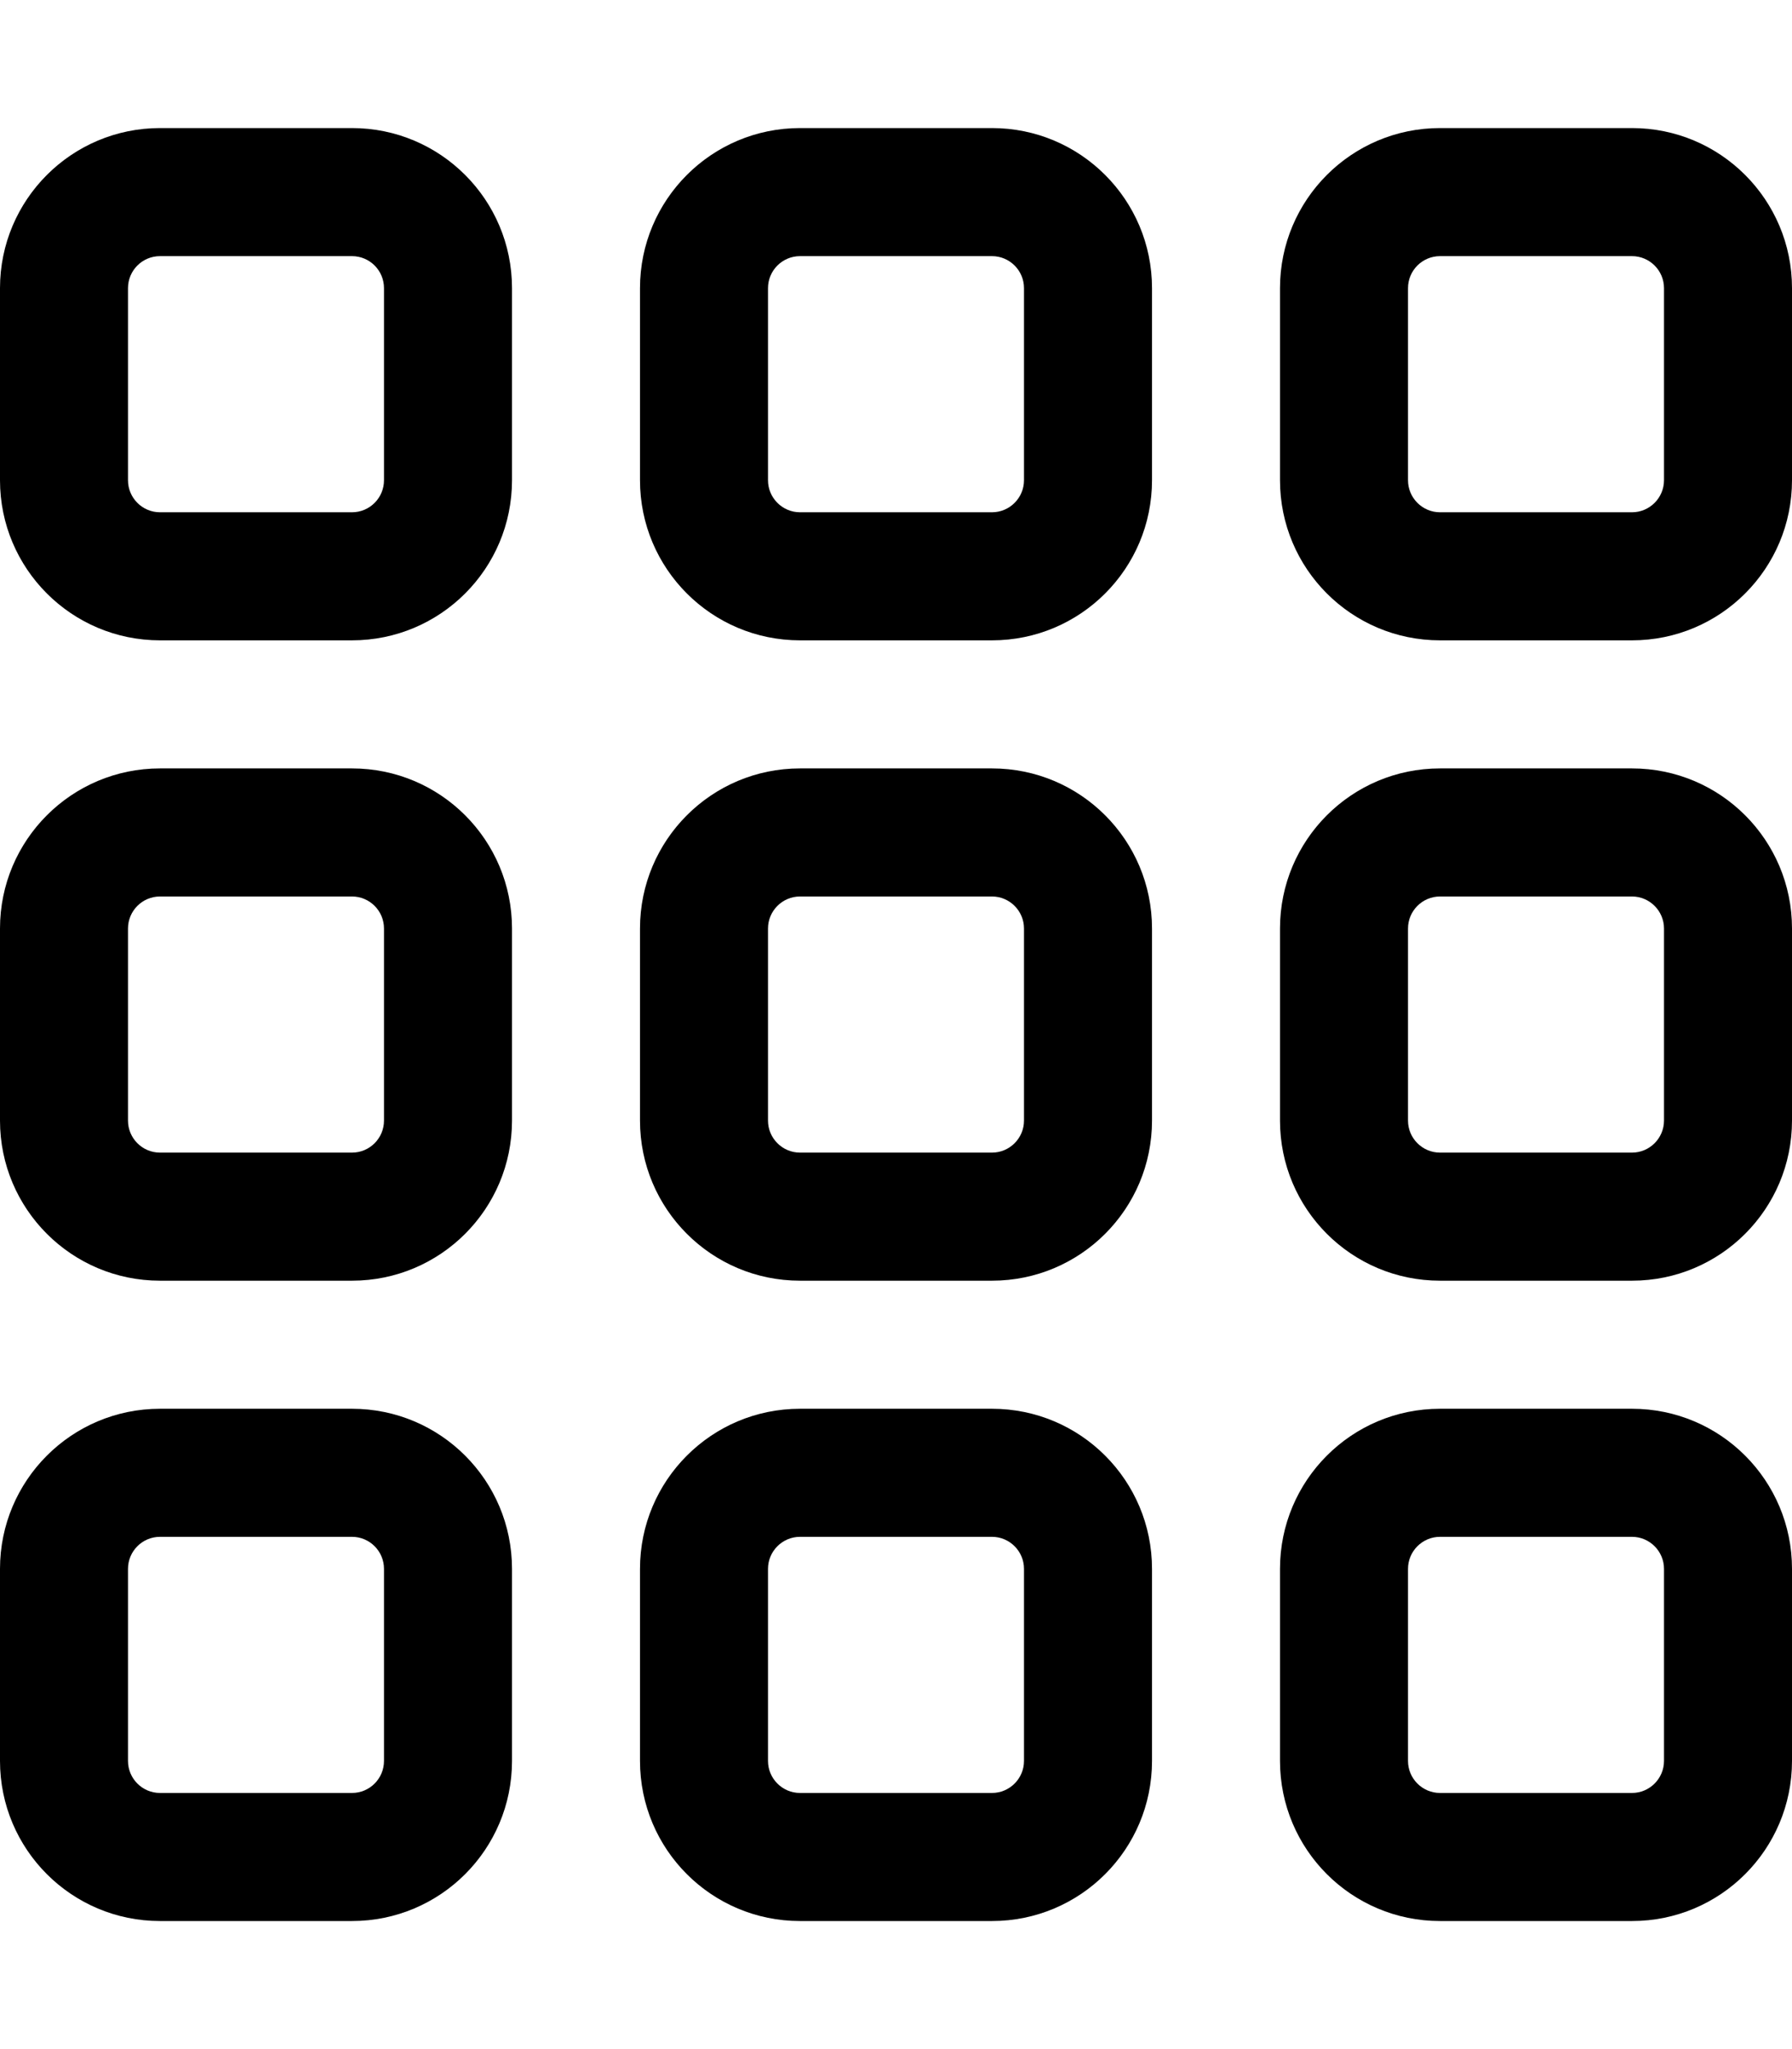 <svg xmlns="http://www.w3.org/2000/svg" viewBox="0 0 448 512"><!--! Font Awesome Pro 6.0.0 by @fontawesome - https://fontawesome.com License - https://fontawesome.com/license (Commercial License) Copyright 2022 Fonticons, Inc. --><path d="M88 32C110.1 32 128 49.91 128 72V120C128 142.1 110.1 160 88 160H40C17.91 160 0 142.1 0 120V72C0 49.91 17.91 32 40 32H88zM88 64H40C35.58 64 32 67.58 32 72V120C32 124.4 35.58 128 40 128H88C92.42 128 96 124.4 96 120V72C96 67.58 92.42 64 88 64zM88 192C110.1 192 128 209.9 128 232V280C128 302.1 110.1 320 88 320H40C17.91 320 0 302.1 0 280V232C0 209.9 17.91 192 40 192H88zM88 224H40C35.58 224 32 227.6 32 232V280C32 284.4 35.58 288 40 288H88C92.42 288 96 284.4 96 280V232C96 227.6 92.42 224 88 224zM0 392C0 369.9 17.91 352 40 352H88C110.1 352 128 369.9 128 392V440C128 462.1 110.1 480 88 480H40C17.91 480 0 462.1 0 440V392zM32 392V440C32 444.4 35.58 448 40 448H88C92.42 448 96 444.4 96 440V392C96 387.6 92.42 384 88 384H40C35.58 384 32 387.6 32 392zM248 32C270.1 32 288 49.91 288 72V120C288 142.1 270.1 160 248 160H200C177.9 160 160 142.1 160 120V72C160 49.91 177.9 32 200 32H248zM248 64H200C195.6 64 192 67.58 192 72V120C192 124.4 195.6 128 200 128H248C252.4 128 256 124.4 256 120V72C256 67.58 252.4 64 248 64zM160 232C160 209.9 177.9 192 200 192H248C270.1 192 288 209.9 288 232V280C288 302.1 270.1 320 248 320H200C177.9 320 160 302.1 160 280V232zM192 232V280C192 284.4 195.6 288 200 288H248C252.4 288 256 284.4 256 280V232C256 227.6 252.4 224 248 224H200C195.6 224 192 227.6 192 232zM248 352C270.1 352 288 369.9 288 392V440C288 462.1 270.1 480 248 480H200C177.9 480 160 462.1 160 440V392C160 369.9 177.9 352 200 352H248zM248 384H200C195.6 384 192 387.6 192 392V440C192 444.4 195.6 448 200 448H248C252.4 448 256 444.4 256 440V392C256 387.6 252.4 384 248 384zM320 72C320 49.91 337.9 32 360 32H408C430.1 32 448 49.91 448 72V120C448 142.1 430.1 160 408 160H360C337.9 160 320 142.1 320 120V72zM352 72V120C352 124.4 355.6 128 360 128H408C412.4 128 416 124.4 416 120V72C416 67.58 412.4 64 408 64H360C355.6 64 352 67.58 352 72zM408 192C430.1 192 448 209.9 448 232V280C448 302.1 430.1 320 408 320H360C337.9 320 320 302.1 320 280V232C320 209.9 337.9 192 360 192H408zM408 224H360C355.6 224 352 227.6 352 232V280C352 284.4 355.6 288 360 288H408C412.4 288 416 284.4 416 280V232C416 227.6 412.4 224 408 224zM320 392C320 369.9 337.9 352 360 352H408C430.1 352 448 369.9 448 392V440C448 462.1 430.1 480 408 480H360C337.9 480 320 462.1 320 440V392zM352 392V440C352 444.4 355.6 448 360 448H408C412.4 448 416 444.4 416 440V392C416 387.6 412.4 384 408 384H360C355.6 384 352 387.6 352 392z"/></svg>